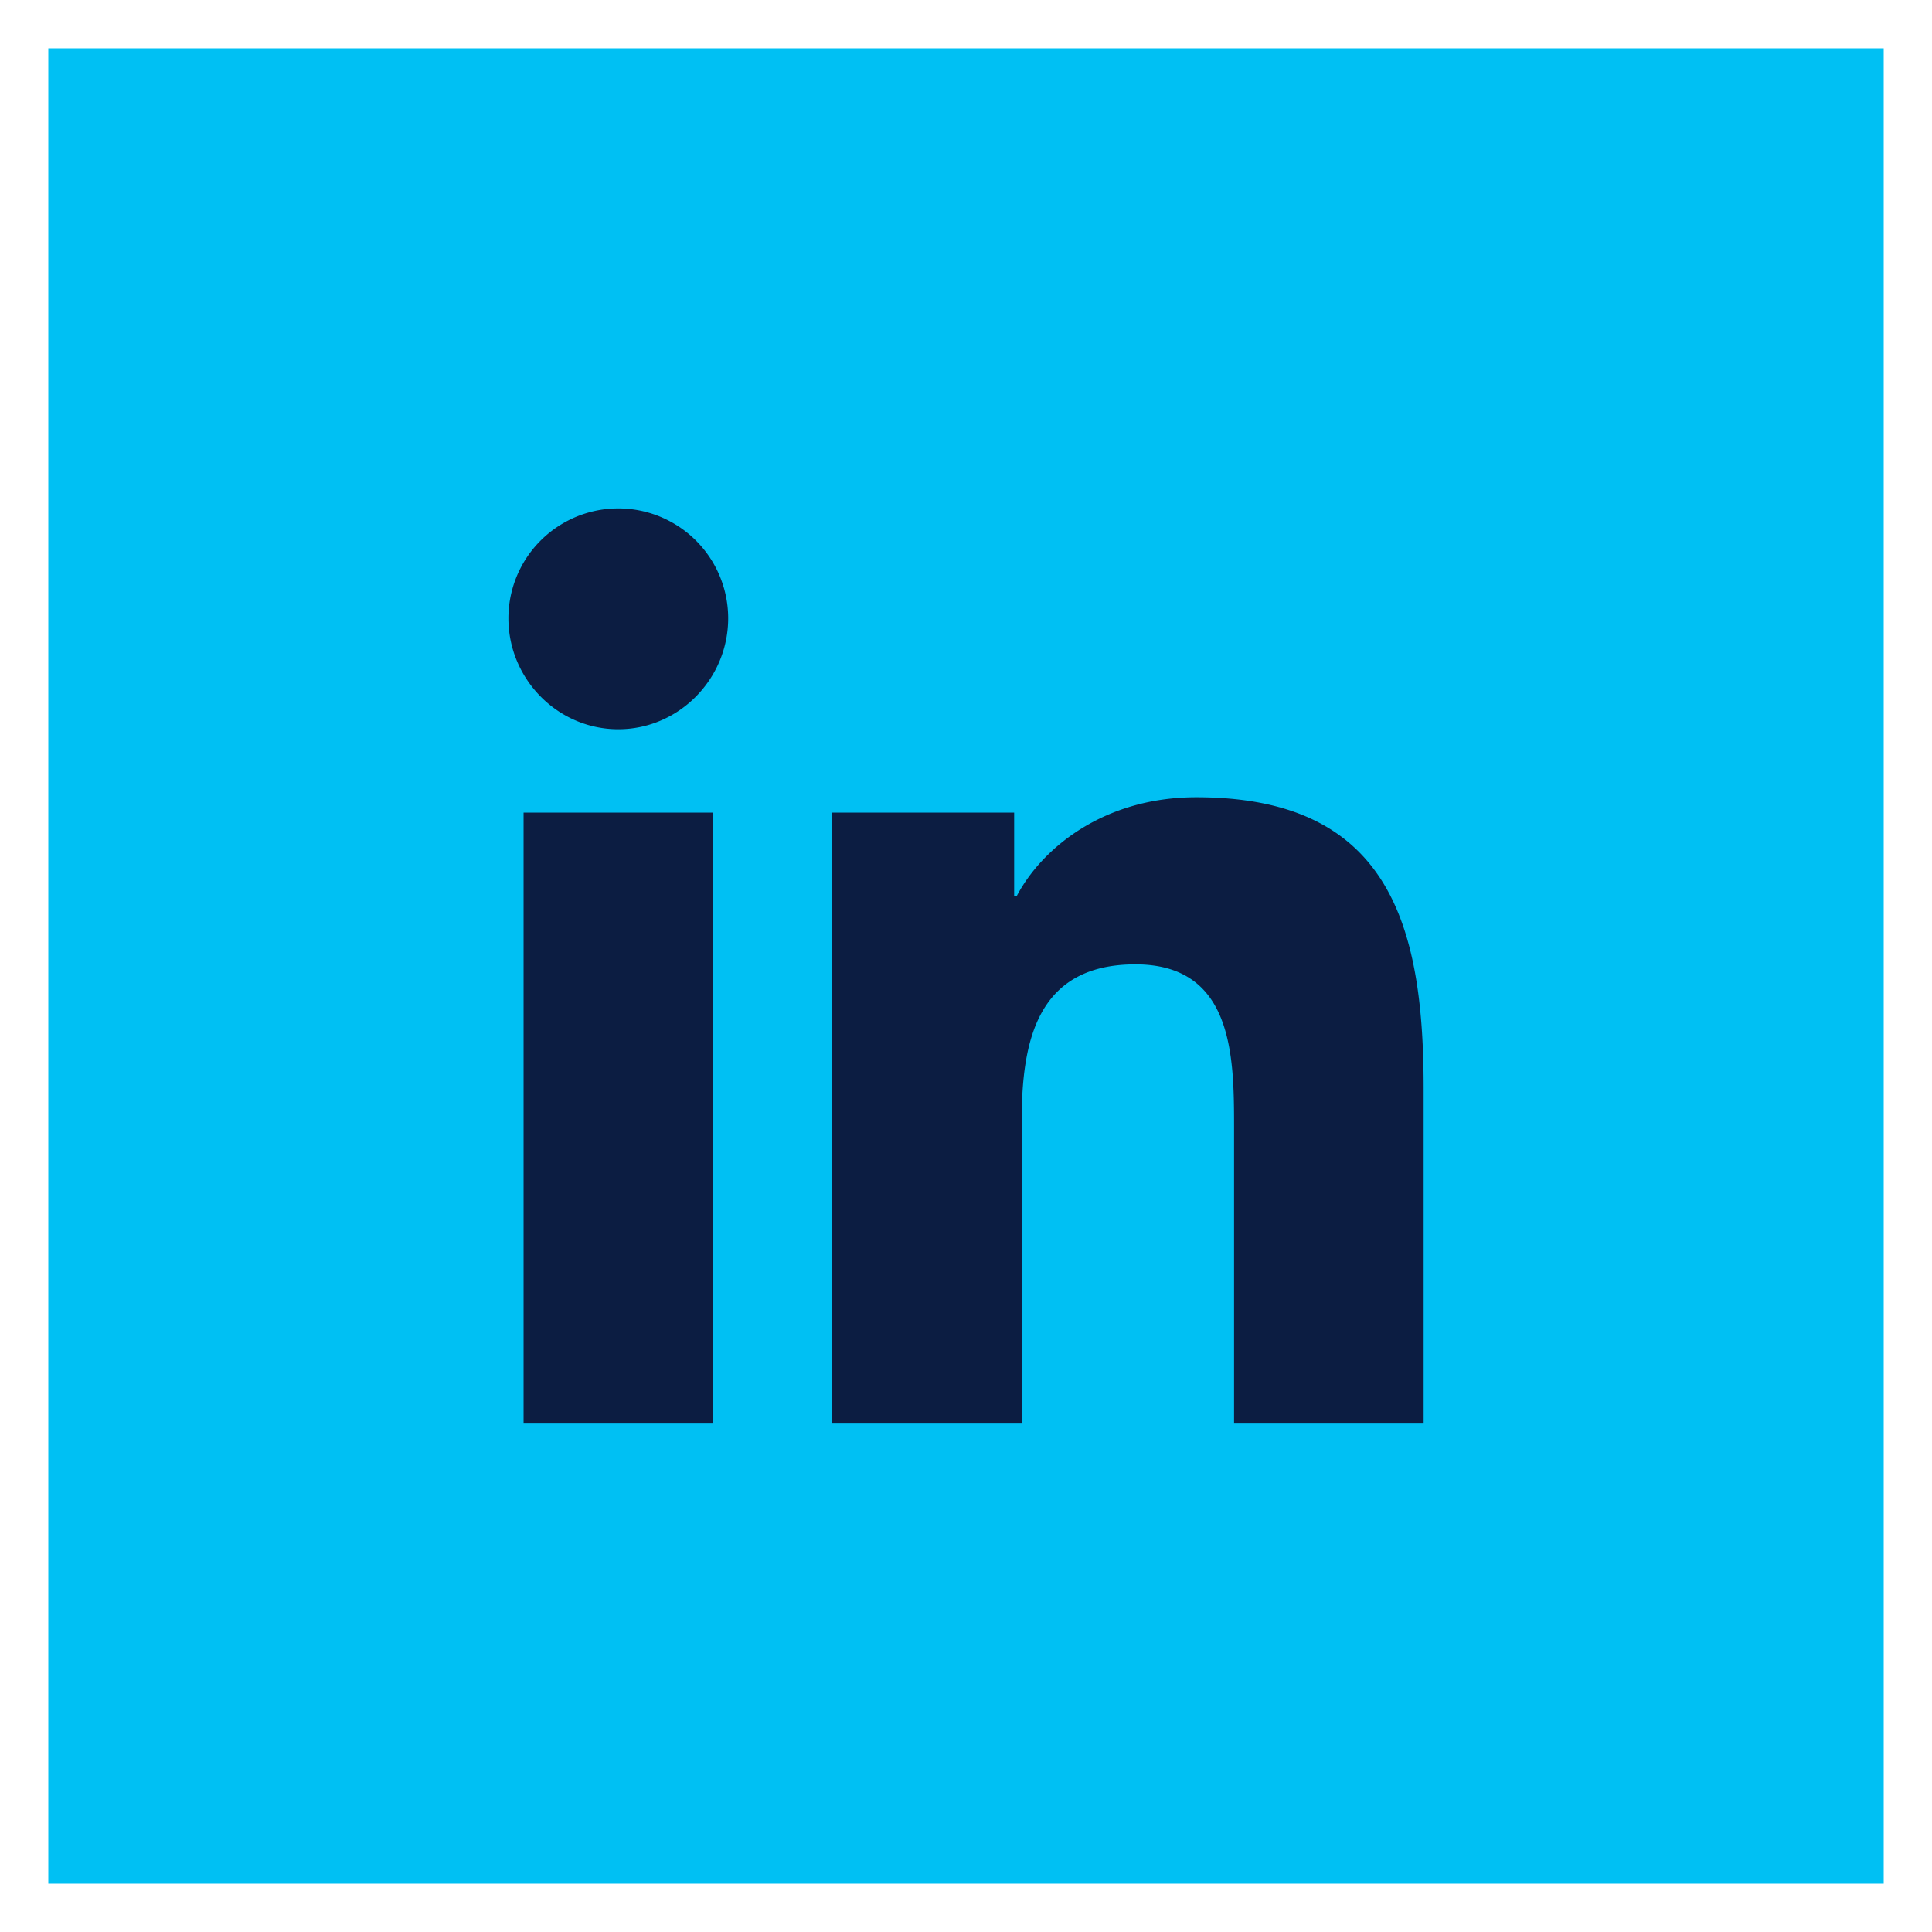 <svg width="40" height="40" viewBox="0 0 40 40" xmlns="http://www.w3.org/2000/svg">
    <rect x="0" y="0" width="40" height="40" fill="#808080" stroke="none"/>
    <g fill="none" fill-rule="evenodd">
        <path stroke="#FFF" fill="#00C0F3" d="M.5.5h39v39H.5z"/>
        <path d="M14.767 29.474H10.84v-12.65h3.928v12.65zm-1.966-14.376c-1.256 0-2.275-1.04-2.275-2.297a2.275 2.275 0 1 1 4.55 0c0 1.256-1.02 2.297-2.275 2.297zM29.47 29.474h-3.92v-6.158c0-1.468-.029-3.35-2.042-3.35-2.042 0-2.355 1.594-2.355 3.244v6.264h-3.924v-12.65h3.768v1.725h.055c.524-.994 1.805-2.043 3.716-2.043 3.976 0 4.707 2.618 4.707 6.019v6.949h-.005z" fill="#0C1D42" fill-rule="nonzero"/>
    </g>
</svg>
